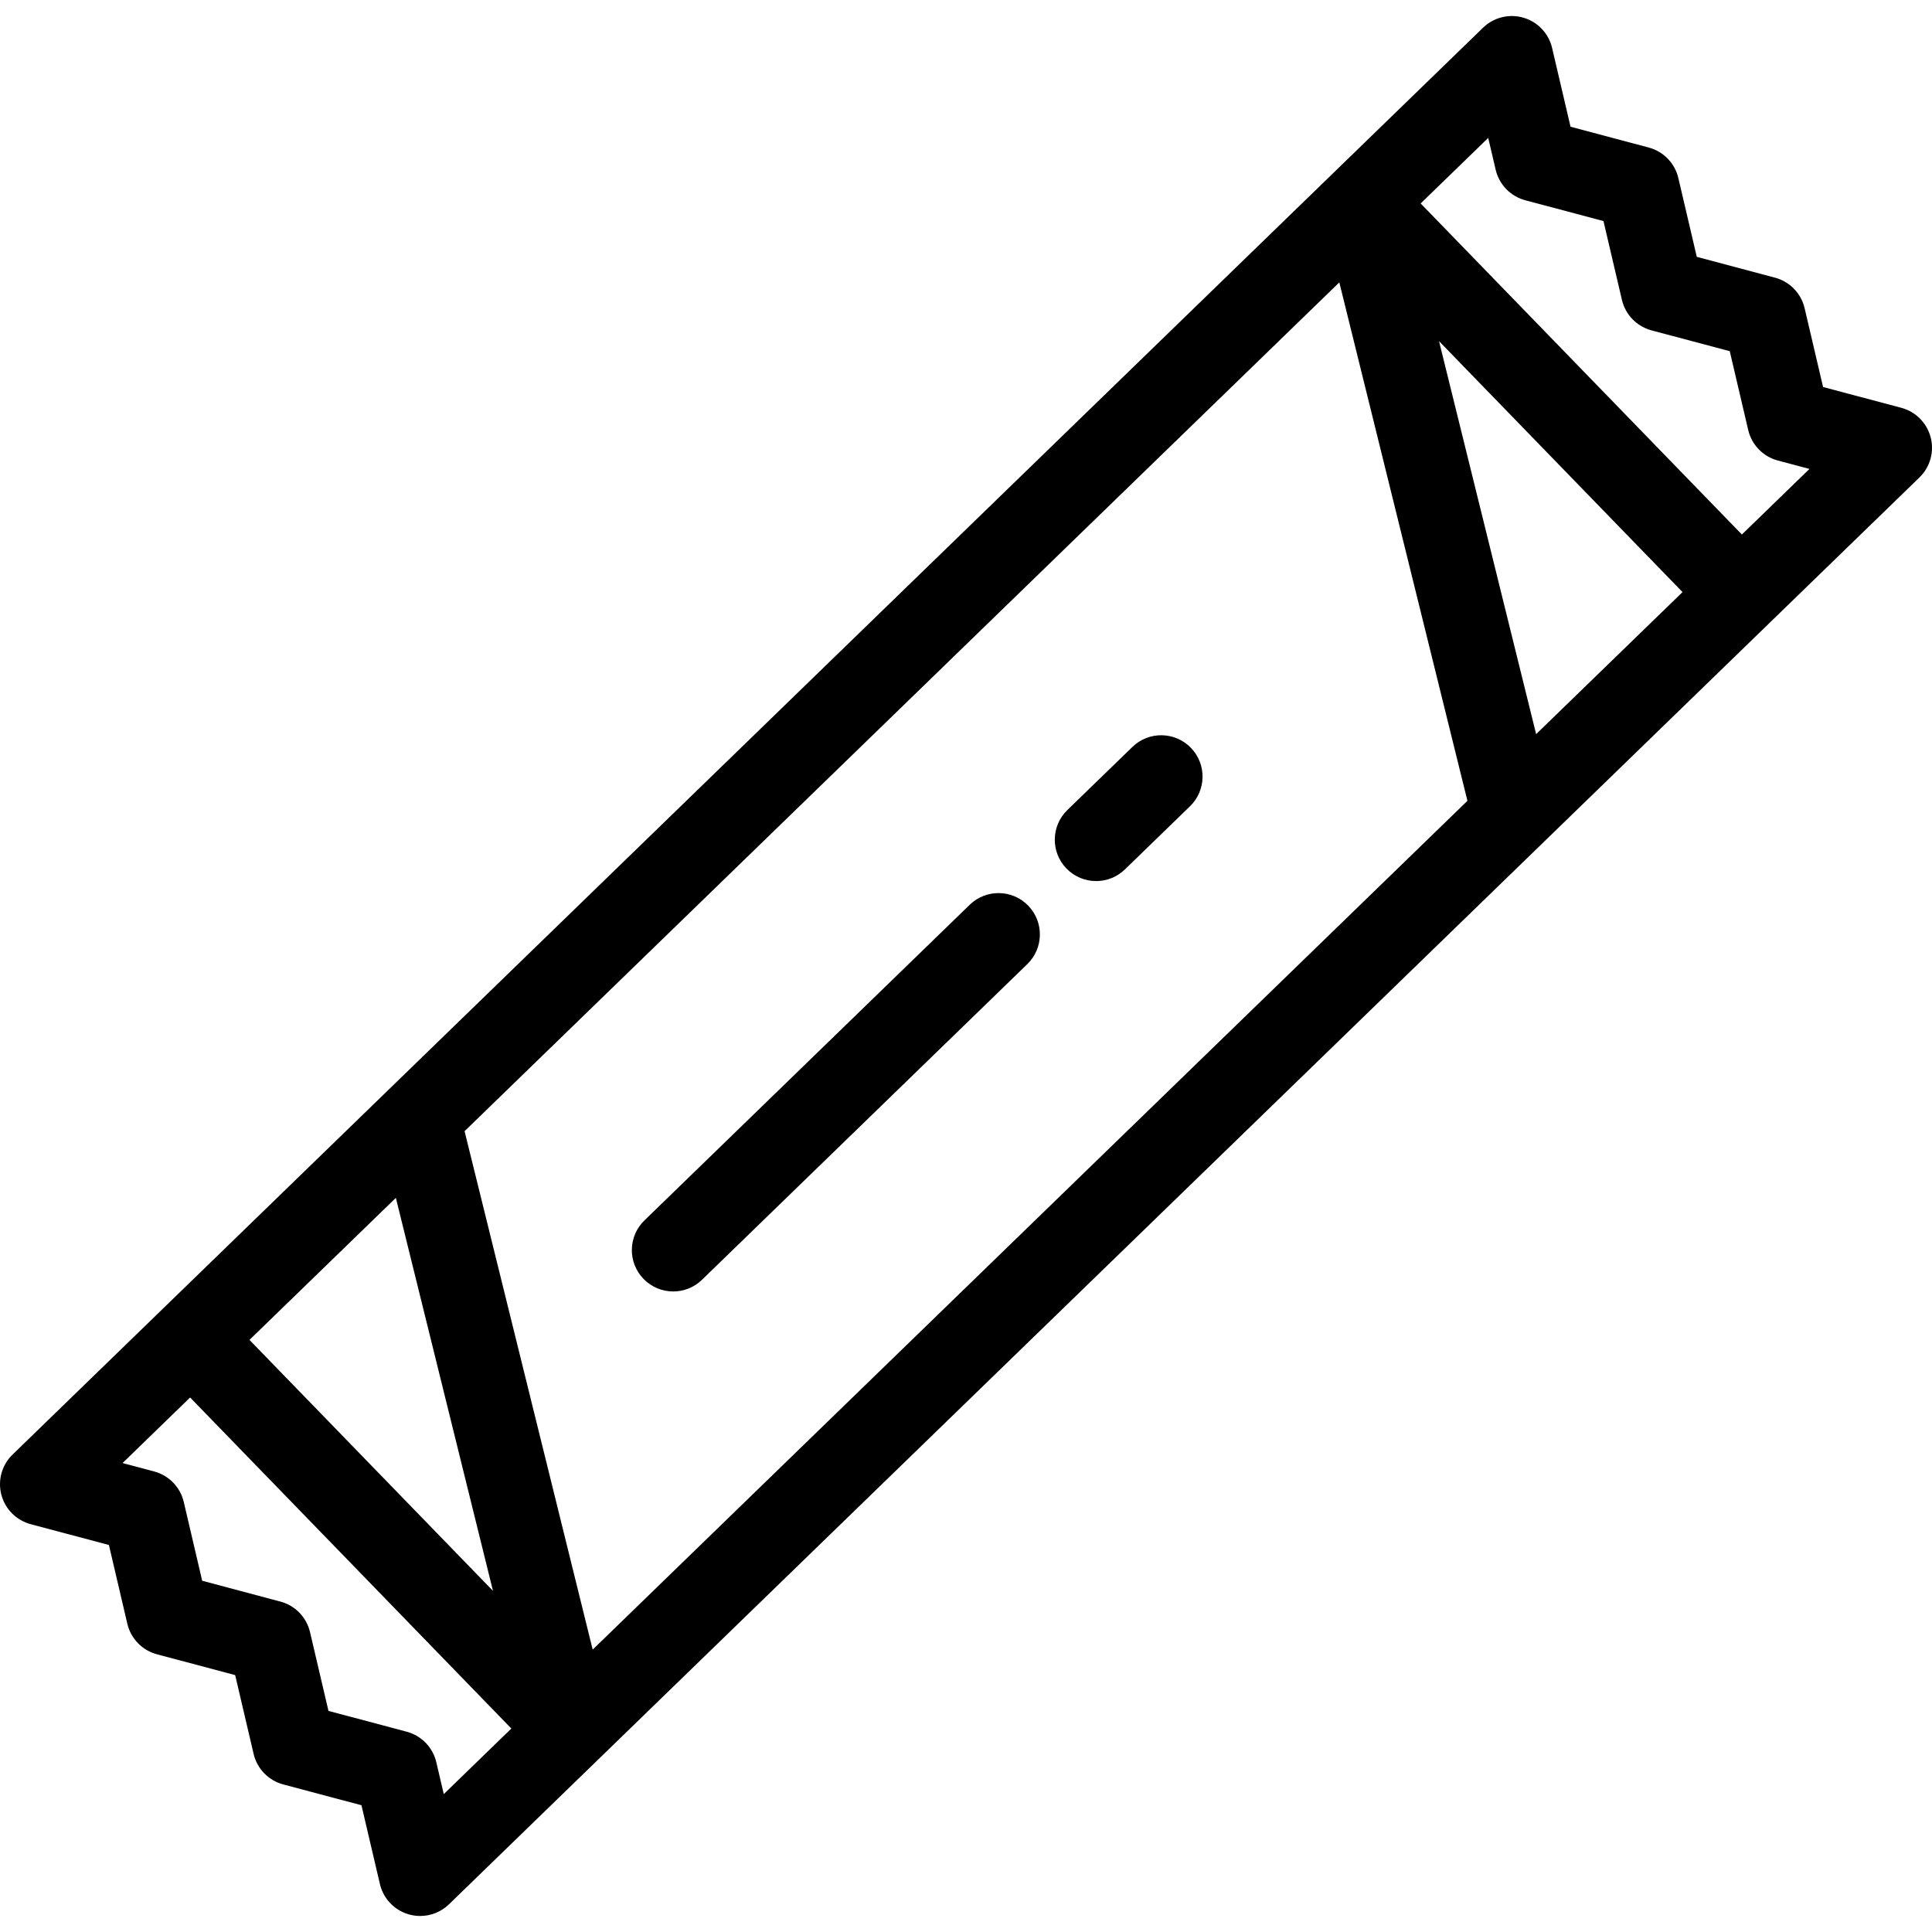 <?xml version='1.0' encoding='iso-8859-1'?>
<!DOCTYPE svg PUBLIC '-//W3C//DTD SVG 1.1//EN' 'http://www.w3.org/Graphics/SVG/1.1/DTD/svg11.dtd'>
<!-- Uploaded to: SVG Repo, www.svgrepo.com, Generator: SVG Repo Mixer Tools -->
<svg fill="#000000" height="800px" width="800px" version="1.1" xmlns="http://www.w3.org/2000/svg" viewBox="0 0 460 460" xmlns:xlink="http://www.w3.org/1999/xlink" enable-background="new 0 0 460 460">
  <g>
    <path d="m459.681,104.127c-0.895-3.432-3.567-6.118-6.994-7.029l-18.623-4.956-4.394-18.764c-0.829-3.54-3.541-6.335-7.054-7.269l-18.621-4.955-4.39-18.759c-0.829-3.541-3.542-6.336-7.057-7.271l-18.612-4.949-4.389-18.757c-0.809-3.453-3.412-6.205-6.816-7.203-3.408-0.999-7.081-0.088-9.627,2.381l-350.115,339.728c-2.546,2.47-3.566,6.118-2.67,9.55 0.895,3.432 3.567,6.118 6.994,7.029l18.617,4.952 4.386,18.753c0.829,3.54 3.541,6.336 7.055,7.271l18.62,4.954 4.392,18.761c0.828,3.54 3.54,6.335 7.053,7.27l18.624,4.956 4.394,18.764c0.809,3.453 3.412,6.204 6.816,7.203 0.912,0.267 1.844,0.398 2.769,0.398 2.525,0 4.994-0.972 6.857-2.779l350.114-339.729c2.546-2.47 3.566-6.118 2.671-9.55zm-318.566,288.637l-30.503-123.434 208.273-202.094 30.503,123.435-208.273,202.093zm-46.863-107.56l23.124,93.572-57.978-59.751 34.854-33.821zm11.409,141.963l-1.777-7.586c-0.829-3.539-3.54-6.334-7.053-7.269l-18.624-4.956-4.392-18.761c-0.828-3.54-3.541-6.335-7.054-7.27l-18.619-4.954-4.386-18.753c-0.829-3.541-3.541-6.337-7.055-7.272l-7.522-2.001 16.086-15.609 76.482,78.82-16.086,15.611zm260.086-252.371l-23.123-93.572 57.978,59.751-34.855,33.821zm48.986-47.532l-76.481-78.821 16.086-15.609 1.773,7.579c0.829,3.54 3.542,6.336 7.057,7.271l18.612,4.949 4.39,18.758c0.829,3.54 3.541,6.336 7.055,7.27l18.621,4.955 4.394,18.764c0.829,3.539 3.54,6.334 7.053,7.269l7.529,2.004-16.089,15.611z"/>
    <path d="m230.89,215.419l-77.46,75.161c-3.902,3.787-3.996,10.019-0.21,13.921 1.931,1.99 4.497,2.989 7.066,2.989 2.47,0 4.943-0.924 6.855-2.779l77.46-75.161c3.902-3.787 3.996-10.019 0.21-13.921-3.786-3.903-10.019-3.997-13.921-0.21z"/>
    <path d="m283.541,178.047c-3.786-3.902-10.019-3.996-13.921-0.21l-15.492,15.032c-3.902,3.786-3.996,10.019-0.21,13.921 1.931,1.99 4.497,2.989 7.066,2.989 2.47,0 4.943-0.923 6.855-2.779l15.492-15.032c3.903-3.785 3.996-10.018 0.21-13.921z"/>
  </g>
</svg>